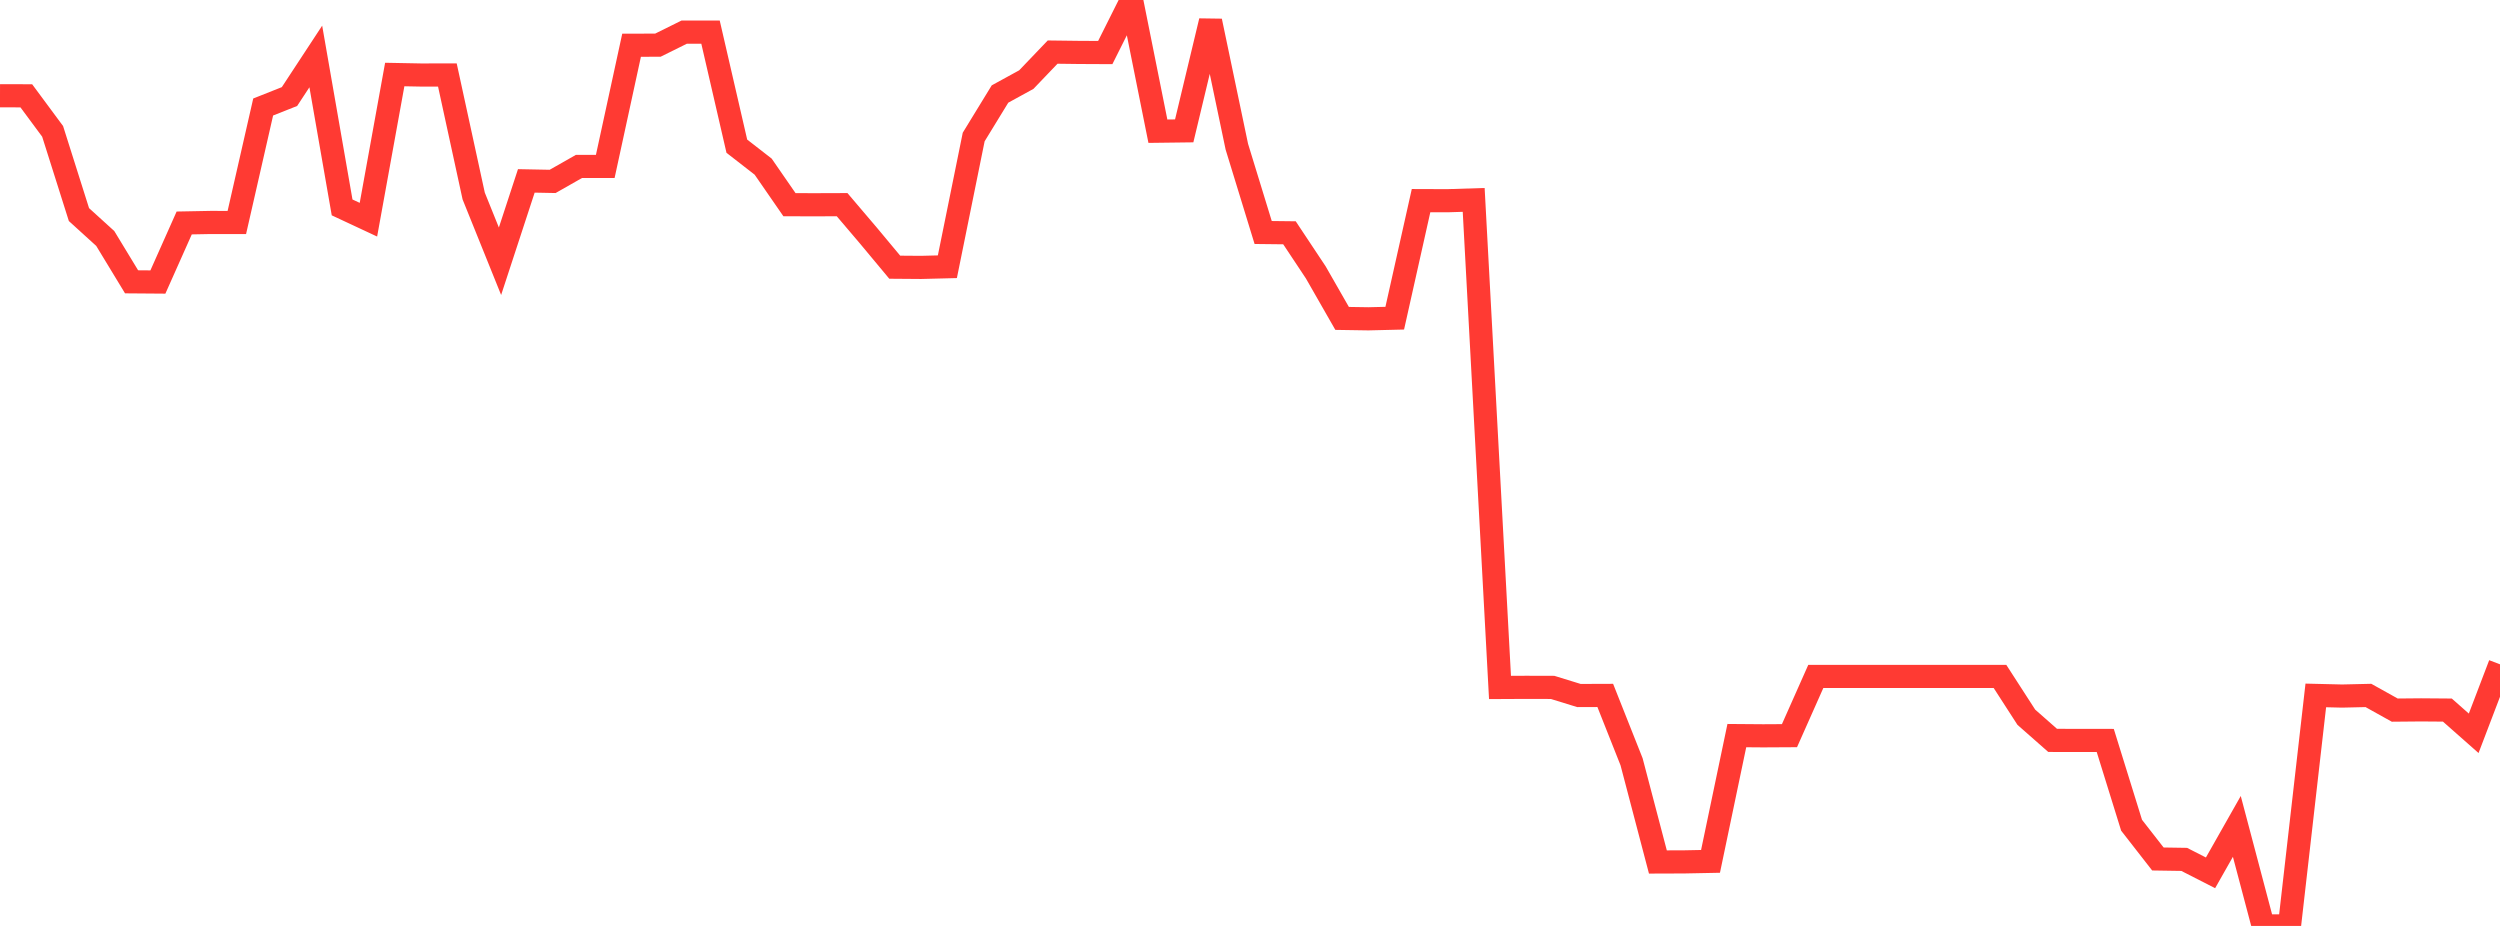 <?xml version="1.0" standalone="no"?>
<!DOCTYPE svg PUBLIC "-//W3C//DTD SVG 1.1//EN" "http://www.w3.org/Graphics/SVG/1.1/DTD/svg11.dtd">

<svg width="135" height="50" viewBox="0 0 135 50" preserveAspectRatio="none" 
  xmlns="http://www.w3.org/2000/svg"
  xmlns:xlink="http://www.w3.org/1999/xlink">


<polyline points="0.0, 5.171 1.421, 5.174 2.842, 7.094 4.263, 11.587 5.684, 12.878 7.105, 15.218 8.526, 15.229 9.947, 12.04 11.368, 12.013 12.789, 12.015 14.211, 5.778 15.632, 5.214 17.053, 3.049 18.474, 11.2 19.895, 11.864 21.316, 4.024 22.737, 4.051 24.158, 4.049 25.579, 10.584 27.0, 14.107 28.421, 9.768 29.842, 9.796 31.263, 8.988 32.684, 8.988 34.105, 2.443 35.526, 2.439 36.947, 1.735 38.368, 1.735 39.789, 7.894 41.211, 8.999 42.632, 11.054 44.053, 11.057 45.474, 11.052 46.895, 12.723 48.316, 14.429 49.737, 14.44 51.158, 14.404 52.579, 7.399 54.0, 5.077 55.421, 4.298 56.842, 2.813 58.263, 2.831 59.684, 2.838 61.105, 0.0 62.526, 7.085 63.947, 7.067 65.368, 1.136 66.789, 7.921 68.211, 12.555 69.632, 12.571 71.053, 14.711 72.474, 17.194 73.895, 17.216 75.316, 17.182 76.737, 10.834 78.158, 10.839 79.579, 10.795 81.0, 37.123 82.421, 37.116 83.842, 37.12 85.263, 37.558 86.684, 37.553 88.105, 41.136 89.526, 46.547 90.947, 46.542 92.368, 46.514 93.789, 39.723 95.211, 39.734 96.632, 39.726 98.053, 36.528 99.474, 36.528 100.895, 36.528 102.316, 36.528 103.737, 36.528 105.158, 36.528 106.579, 36.528 108.0, 36.528 109.421, 38.73 110.842, 39.981 112.263, 39.983 113.684, 39.985 115.105, 44.562 116.526, 46.385 117.947, 46.407 119.368, 47.133 120.789, 44.625 122.211, 50.0 123.632, 49.996 125.053, 37.553 126.474, 37.587 127.895, 37.554 129.316, 38.346 130.737, 38.333 132.158, 38.344 133.579, 39.598 135.0, 35.873" fill="none" stroke="#ff3a33" stroke-width="1.25"/>

</svg>